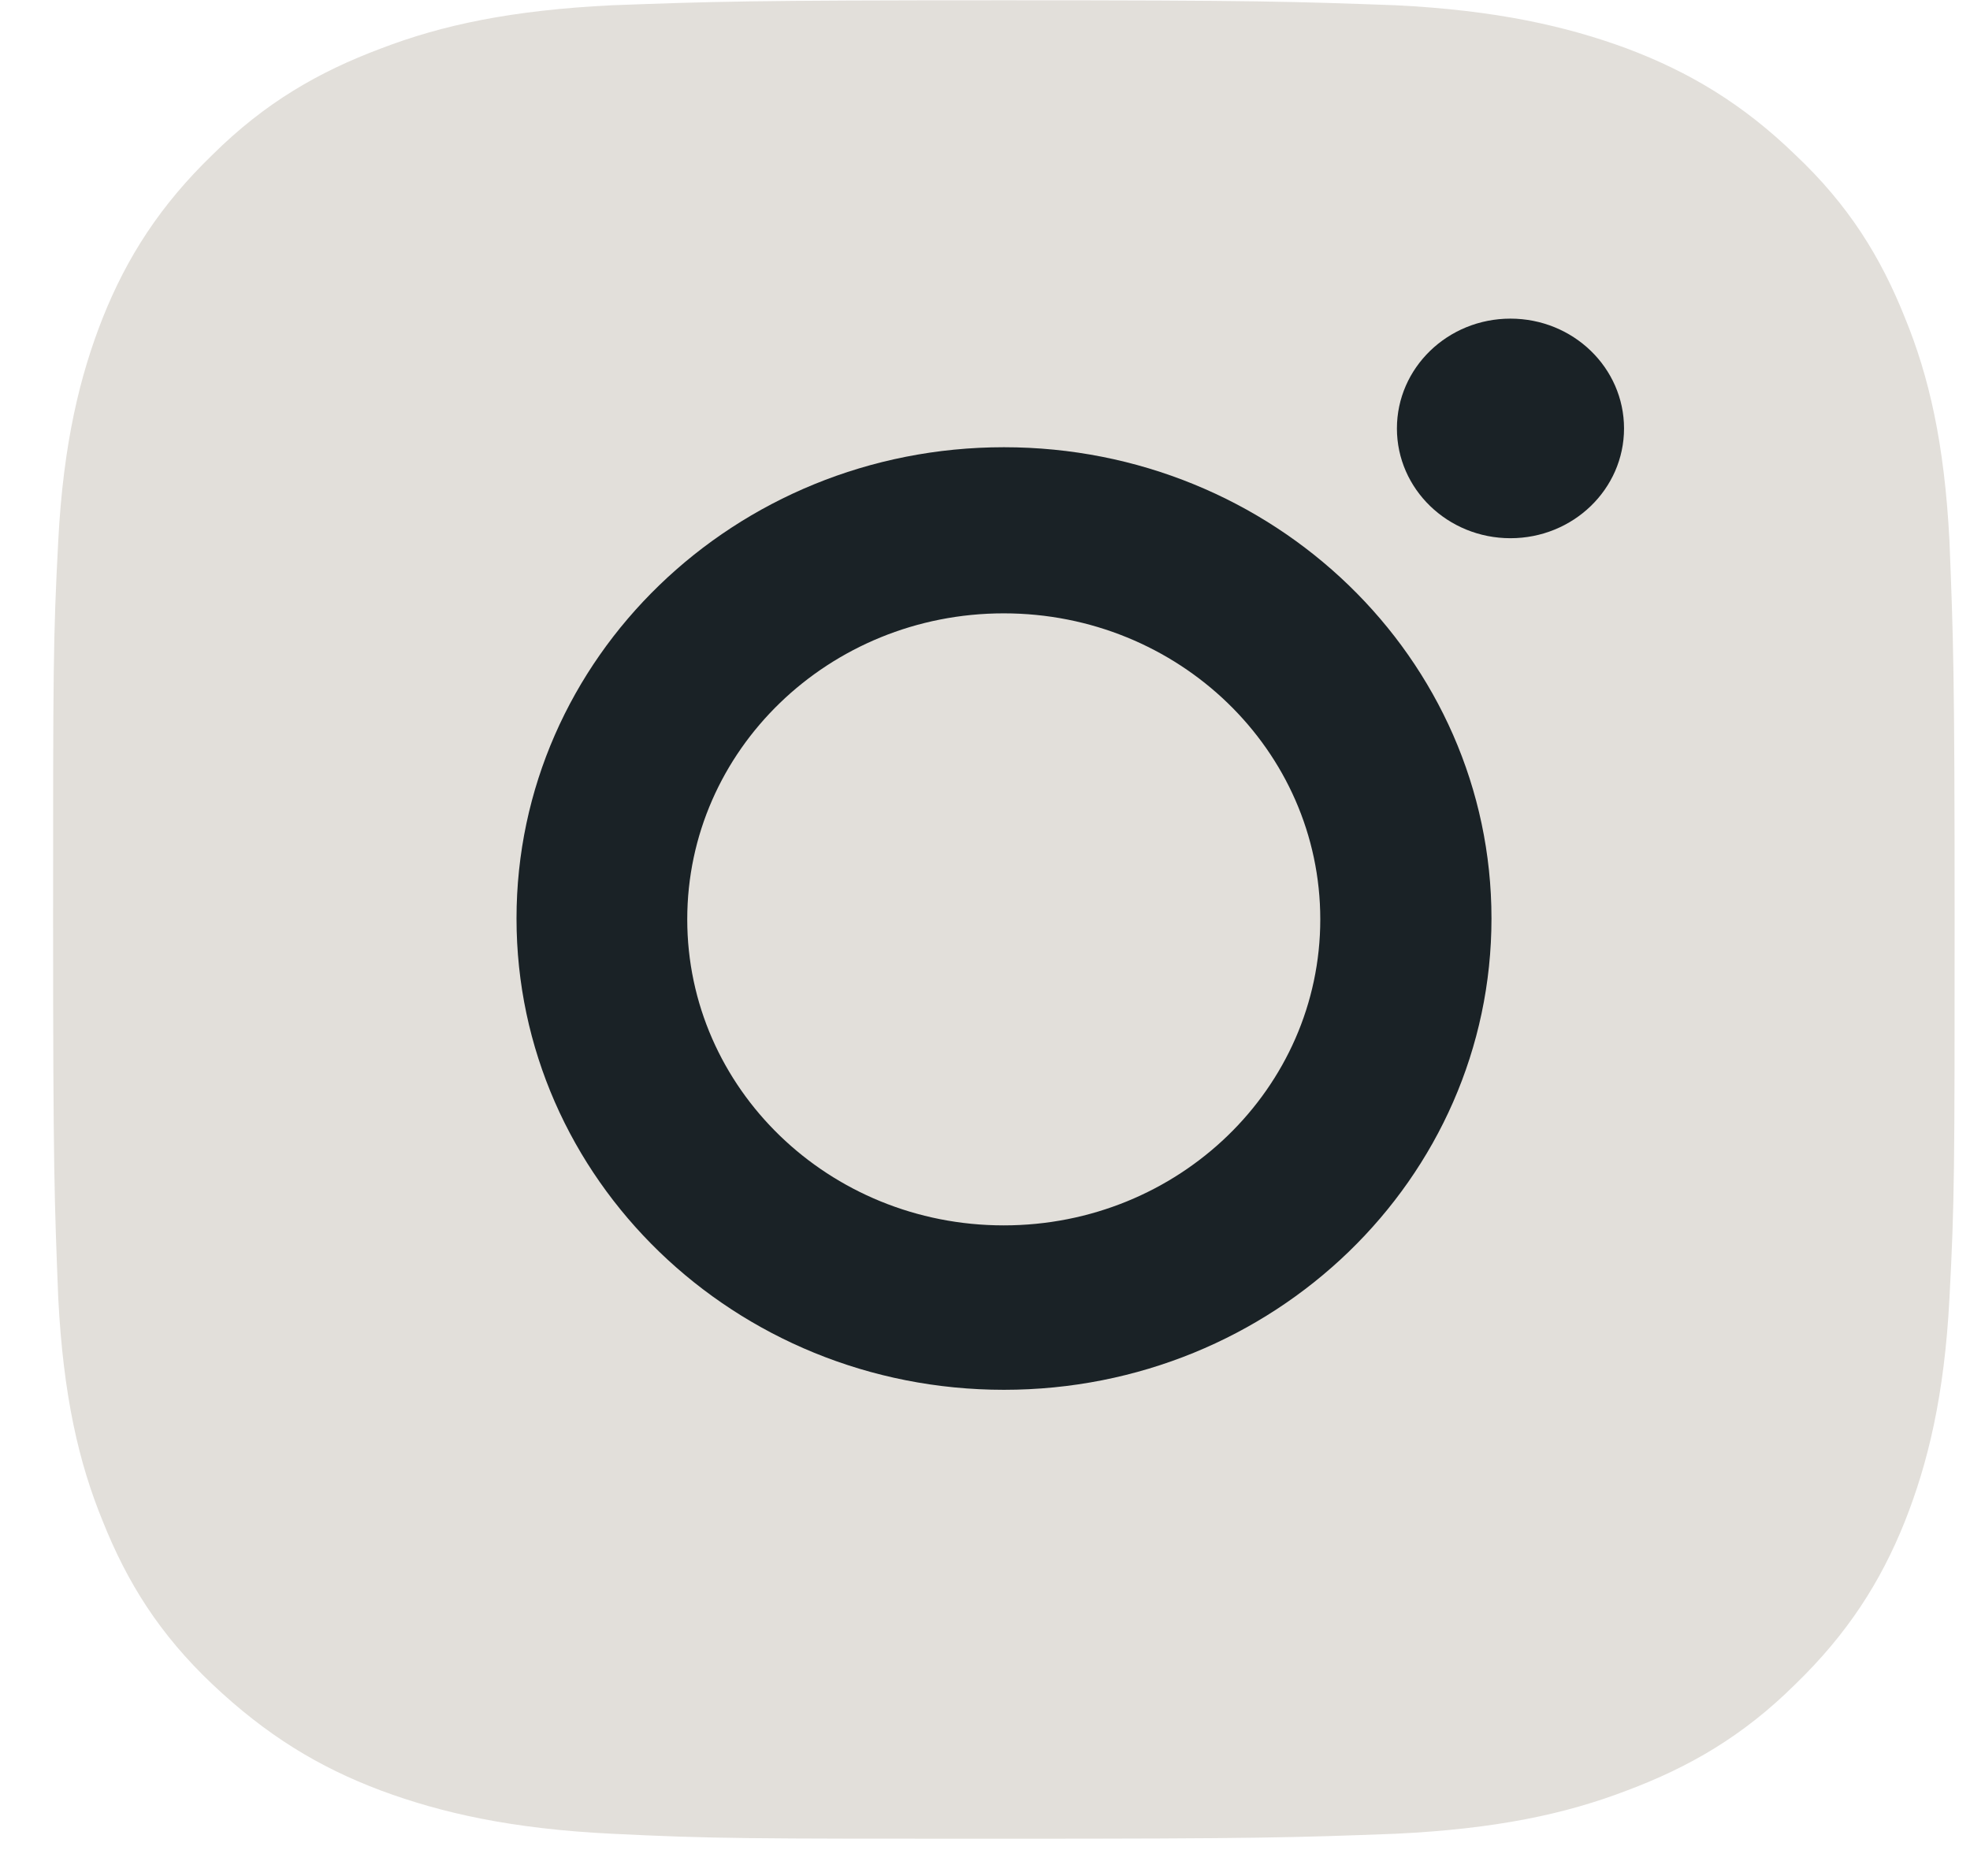 <?xml version="1.0" encoding="UTF-8"?> <svg xmlns="http://www.w3.org/2000/svg" width="21" height="20" viewBox="0 0 21 20" fill="none"> <path d="M10.701 0.003C7.953 0.003 7.599 0.017 6.525 0.056C5.45 0.109 4.716 0.266 4.063 0.516C3.396 0.766 2.825 1.095 2.267 1.648C1.709 2.187 1.355 2.739 1.097 3.384C0.852 4.002 0.675 4.726 0.621 5.765C0.566 6.804 0.566 7.146 0.566 9.803C0.566 12.46 0.58 12.802 0.621 13.841C0.675 14.881 0.838 15.591 1.097 16.222C1.355 16.867 1.696 17.419 2.267 17.959C2.838 18.498 3.396 18.84 4.063 19.09C4.702 19.327 5.45 19.498 6.525 19.55C7.599 19.603 7.953 19.603 10.701 19.603C13.449 19.603 13.803 19.59 14.877 19.55C15.952 19.498 16.687 19.34 17.34 19.09C18.006 18.84 18.578 18.511 19.135 17.959C19.693 17.419 20.047 16.867 20.305 16.222C20.55 15.604 20.727 14.881 20.781 13.841C20.836 12.802 20.836 12.46 20.836 9.803C20.836 7.146 20.822 6.804 20.781 5.765C20.727 4.726 20.564 4.015 20.305 3.384C20.047 2.739 19.707 2.187 19.135 1.648C18.578 1.108 18.006 0.766 17.34 0.516C16.7 0.28 15.952 0.109 14.877 0.056C13.789 0.017 13.449 0.003 10.701 0.003Z" fill="#E2DFDA"></path> <path fill-rule="evenodd" clip-rule="evenodd" d="M5.506 9.792C5.506 7.017 7.832 4.768 10.702 4.768C13.573 4.768 15.899 7.017 15.899 9.792C15.899 12.568 13.573 14.817 10.702 14.817C7.832 14.817 5.506 12.568 5.506 9.792ZM7.326 9.801C7.326 11.604 8.836 13.064 10.7 13.064C12.564 13.064 14.074 11.604 14.074 9.801C14.074 7.999 12.564 6.539 10.7 6.539C8.836 6.539 7.326 7.999 7.326 9.801Z" fill="#1A2226"></path> <path d="M16.101 5.738C16.77 5.738 17.312 5.214 17.312 4.568C17.312 3.921 16.77 3.397 16.101 3.397C15.433 3.397 14.891 3.921 14.891 4.568C14.891 5.214 15.433 5.738 16.101 5.738Z" fill="#1A2226"></path> </svg> 